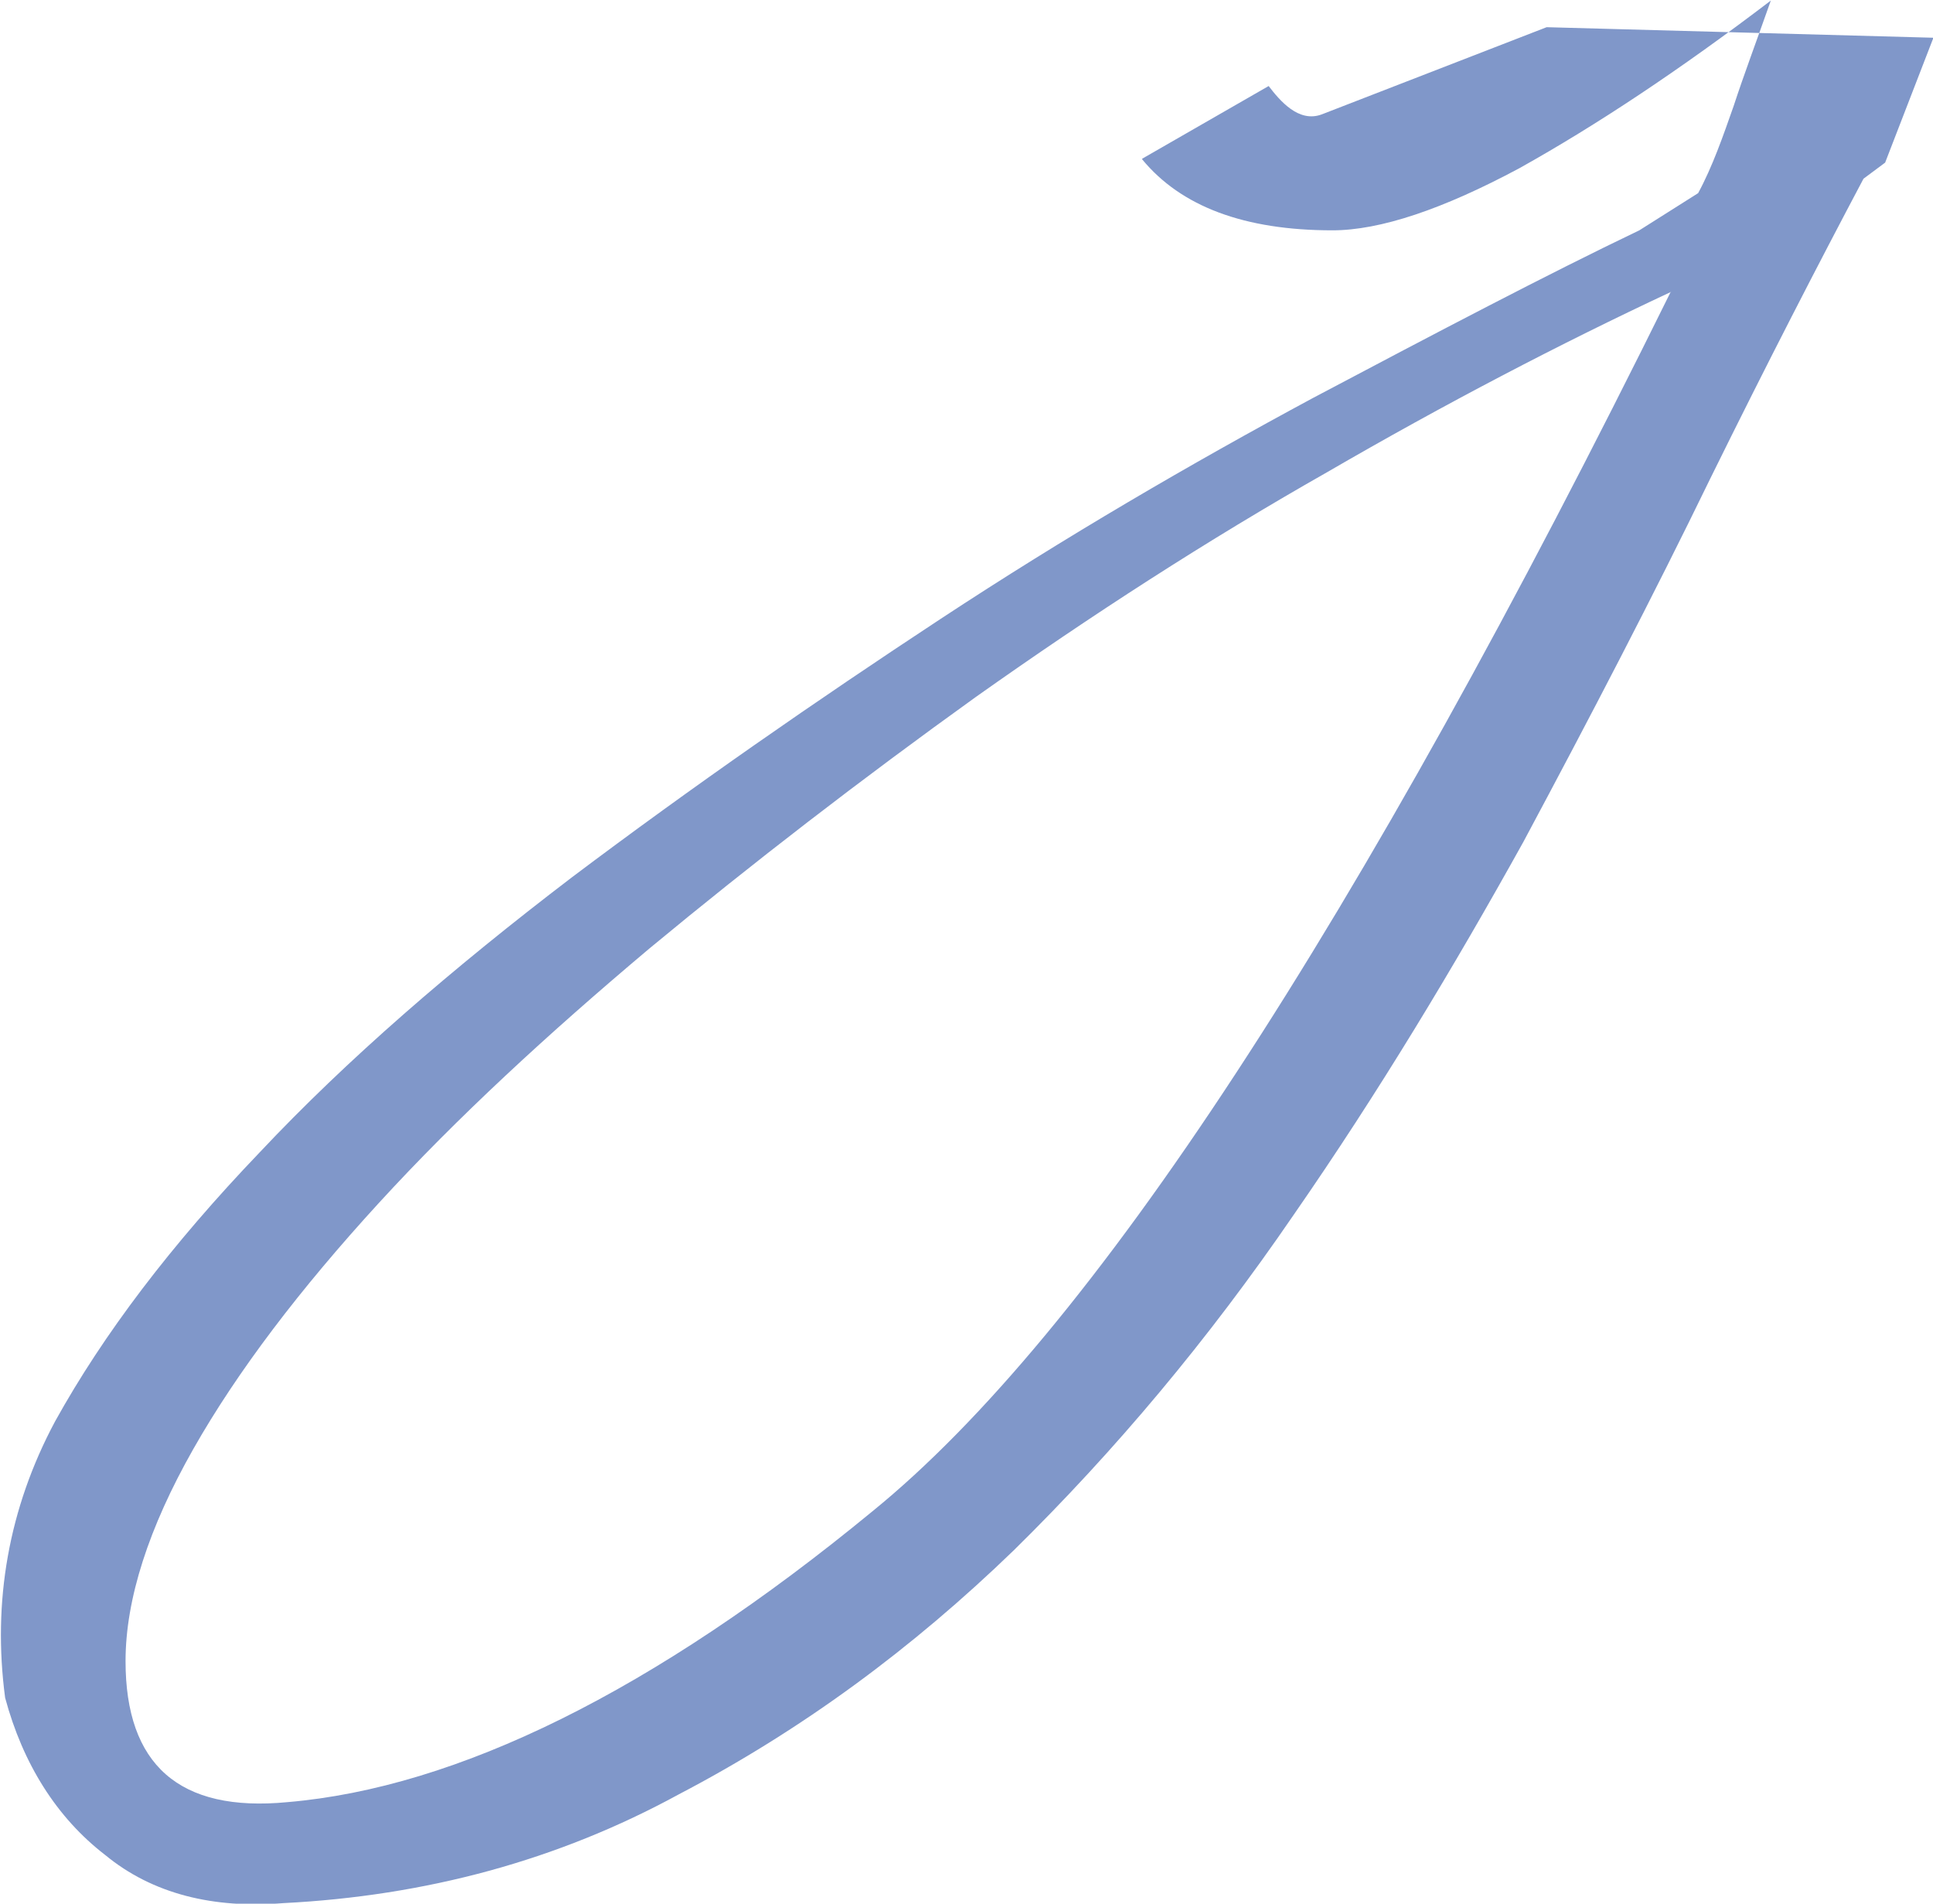 <?xml version="1.0" encoding="UTF-8"?> <svg xmlns="http://www.w3.org/2000/svg" xmlns:xlink="http://www.w3.org/1999/xlink" xmlns:xodm="http://www.corel.com/coreldraw/odm/2003" xml:space="preserve" width="9.31mm" height="9.167mm" version="1.1" style="shape-rendering:geometricPrecision; text-rendering:geometricPrecision; image-rendering:optimizeQuality; fill-rule:evenodd; clip-rule:evenodd" viewBox="0 0 34.83 34.3"> <defs> <style type="text/css"> .fil0 {fill:#8097C9} </style> </defs> <g id="Слой_x0020_1">  <path class="fil0" d="M20.58 2.86l2.28 -1.31c0.2,0.26 0.54,0.67 0.96,0.51l4.05 -1.57 6.97 0.19 -0.87 2.25 -0.39 0.29c-0.8,1.51 -1.73,3.31 -2.76,5.4 -1.03,2.12 -2.15,4.27 -3.37,6.55 -1.25,2.25 -2.6,4.5 -4.14,6.72 -1.54,2.25 -3.21,4.24 -5.04,6.04 -1.83,1.77 -3.82,3.24 -6.04,4.4 -2.18,1.19 -4.56,1.83 -7.13,1.96 -1.25,0.1 -2.35,-0.16 -3.21,-0.87 -0.87,-0.67 -1.48,-1.64 -1.8,-2.83 -0.23,-1.73 0.06,-3.41 0.9,-4.98 0.87,-1.57 2.09,-3.18 3.69,-4.85 1.57,-1.67 3.47,-3.31 5.62,-4.95 2.18,-1.64 4.4,-3.18 6.65,-4.66 2.25,-1.48 4.5,-2.79 6.71,-3.98 2.25,-1.19 4.21,-2.22 5.88,-3.02l1.06 -0.67c0.26,-0.48 0.45,-1.03 0.64,-1.57 0.19,-0.58 0.42,-1.19 0.67,-1.9 -1.64,1.25 -3.15,2.25 -4.53,3.02 -1.38,0.74 -2.51,1.12 -3.37,1.12 -1.59,0 -2.73,-0.43 -3.43,-1.28zm9.53 2.4c-1.99,0.93 -4.08,2.02 -6.2,3.25 -2.15,1.22 -4.24,2.57 -6.33,4.05 -2.06,1.48 -4.02,2.99 -5.88,4.53 -1.83,1.54 -3.47,3.05 -4.88,4.59 -1.41,1.54 -2.54,3.02 -3.34,4.43 -0.8,1.41 -1.22,2.7 -1.22,3.82 0,1.86 0.96,2.73 2.92,2.54 3.05,-0.26 6.59,-1.99 10.54,-5.24 3.95,-3.21 8.74,-10.54 14.39,-21.98z"></path> </g> </svg> 